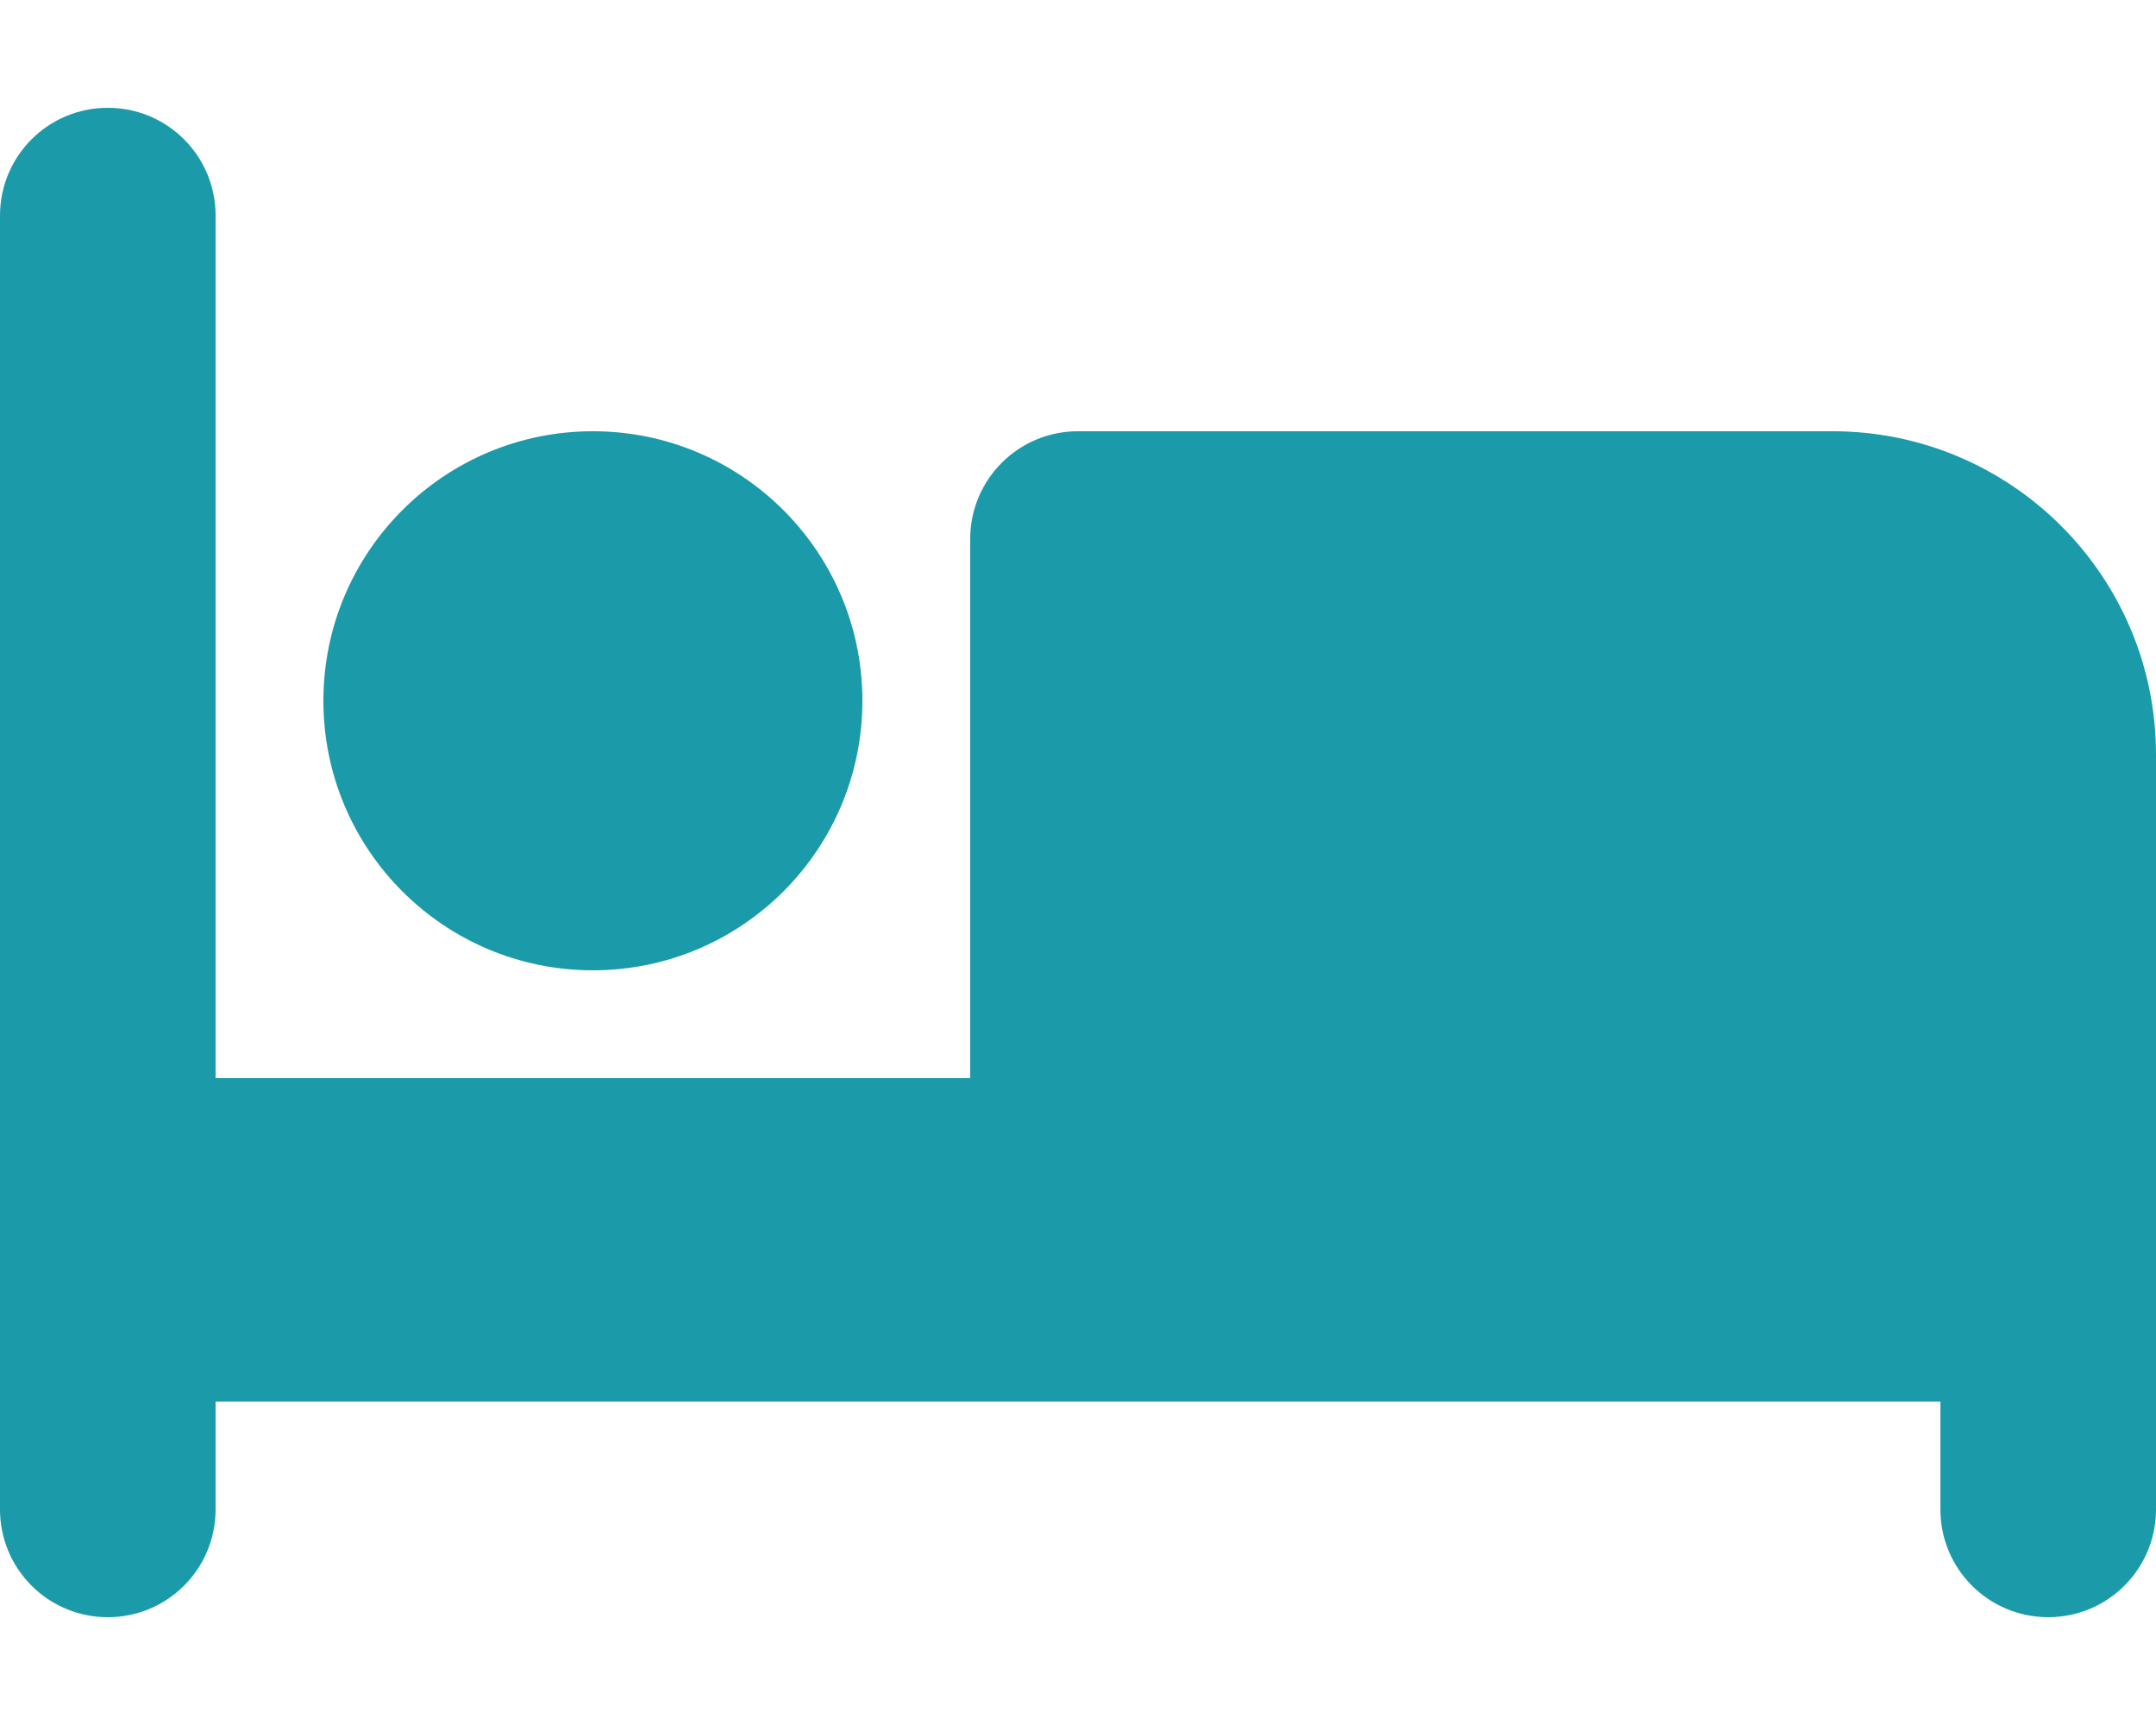 <svg version="1.1" xmlns="http://www.w3.org/2000/svg" xmlns:xlink="http://www.w3.org/1999/xlink" width="640px" height="512px" viewBox="0,0,256,204.797"><g fill="#1b9aaa" fill-rule="nonzero" stroke="none" stroke-width="1" stroke-linecap="butt" stroke-linejoin="miter" stroke-miterlimit="10" stroke-dasharray="" stroke-dashoffset="0" font-family="none" font-weight="none" font-size="none" text-anchor="none" style="mix-blend-mode: normal"><g transform="translate(0,-0.002) scale(0.4,0.4)"><path d="M32,32c17.7,0 32,14.3 32,32v256h224v-160c0,-17.7 14.3,-32 32,-32h224c53,0 96,43 96,96v224c0,17.7 -14.3,32 -32,32c-17.7,0 -32,-14.3 -32,-32v-32h-224h-32h-256v32c0,17.7 -14.3,32 -32,32c-17.7,0 -32,-14.3 -32,-32v-384c0,-17.7 14.3,-32 32,-32zM176,128c44.183,0 80,35.817 80,80c0,44.183 -35.817,80 -80,80c-44.183,0 -80,-35.817 -80,-80c0,-44.183 35.817,-80 80,-80z"></path></g></g></svg>